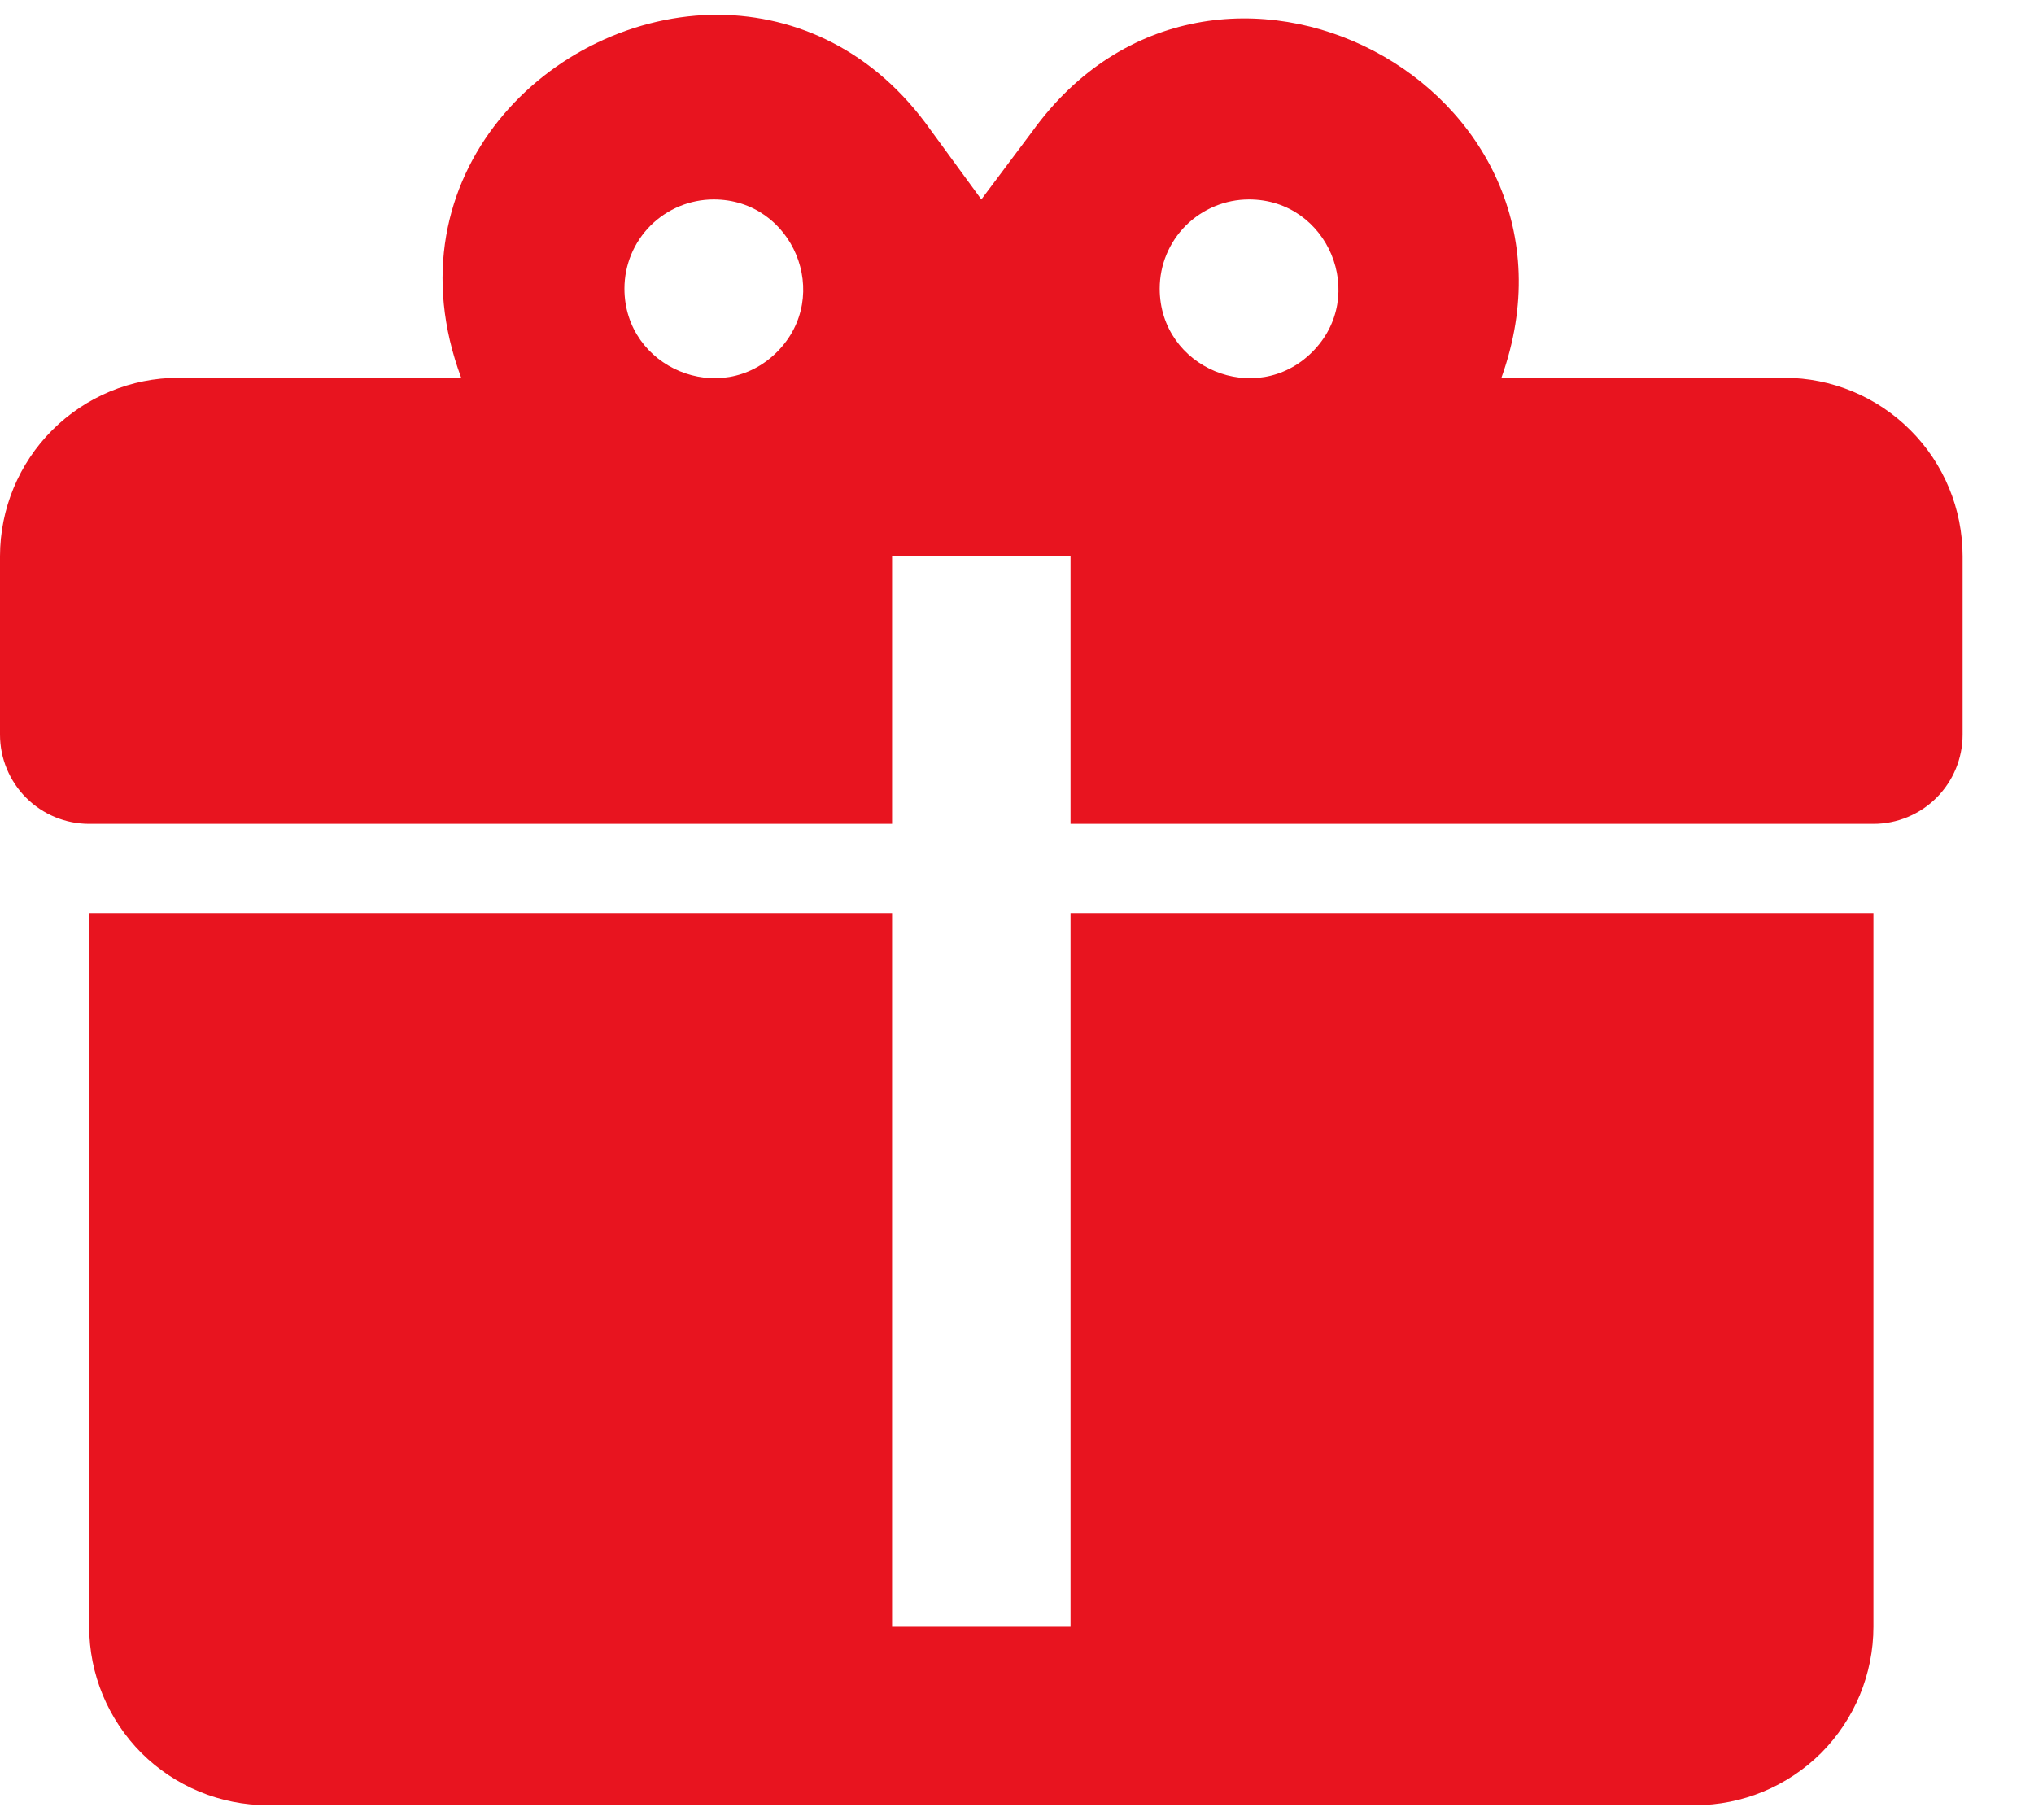 <svg width="19" height="17" viewBox="0 0 19 17" fill="none" xmlns="http://www.w3.org/2000/svg">
<path d="M6.717 0.138C5.142 0.129 3.608 1.646 4.308 3.529H1.667C1.225 3.529 0.801 3.705 0.488 4.018C0.176 4.33 0 4.754 0 5.196V6.863C0 7.084 0.088 7.296 0.244 7.452C0.4 7.608 0.612 7.696 0.833 7.696H8.333V5.196H10V7.696H17.5C17.721 7.696 17.933 7.608 18.089 7.452C18.245 7.296 18.333 7.084 18.333 6.863V5.196C18.333 4.754 18.158 4.33 17.845 4.018C17.533 3.705 17.109 3.529 16.667 3.529H14.025C15 0.804 11.333 -1.121 9.642 1.229L9.167 1.863L8.692 1.213C8.167 0.471 7.442 0.146 6.717 0.138ZM6.667 1.863C7.408 1.863 7.783 2.763 7.258 3.288C6.733 3.813 5.833 3.438 5.833 2.696C5.833 2.475 5.921 2.263 6.077 2.107C6.234 1.951 6.446 1.863 6.667 1.863ZM11.667 1.863C12.408 1.863 12.783 2.763 12.258 3.288C11.733 3.813 10.833 3.438 10.833 2.696C10.833 2.475 10.921 2.263 11.077 2.107C11.234 1.951 11.446 1.863 11.667 1.863ZM0.833 8.529V15.196C0.833 15.638 1.009 16.062 1.321 16.375C1.634 16.687 2.058 16.863 2.5 16.863H15.833C16.275 16.863 16.699 16.687 17.012 16.375C17.324 16.062 17.5 15.638 17.5 15.196V8.529H10V15.196H8.333V8.529H0.833Z" fill="#E8141F"/>
</svg>
